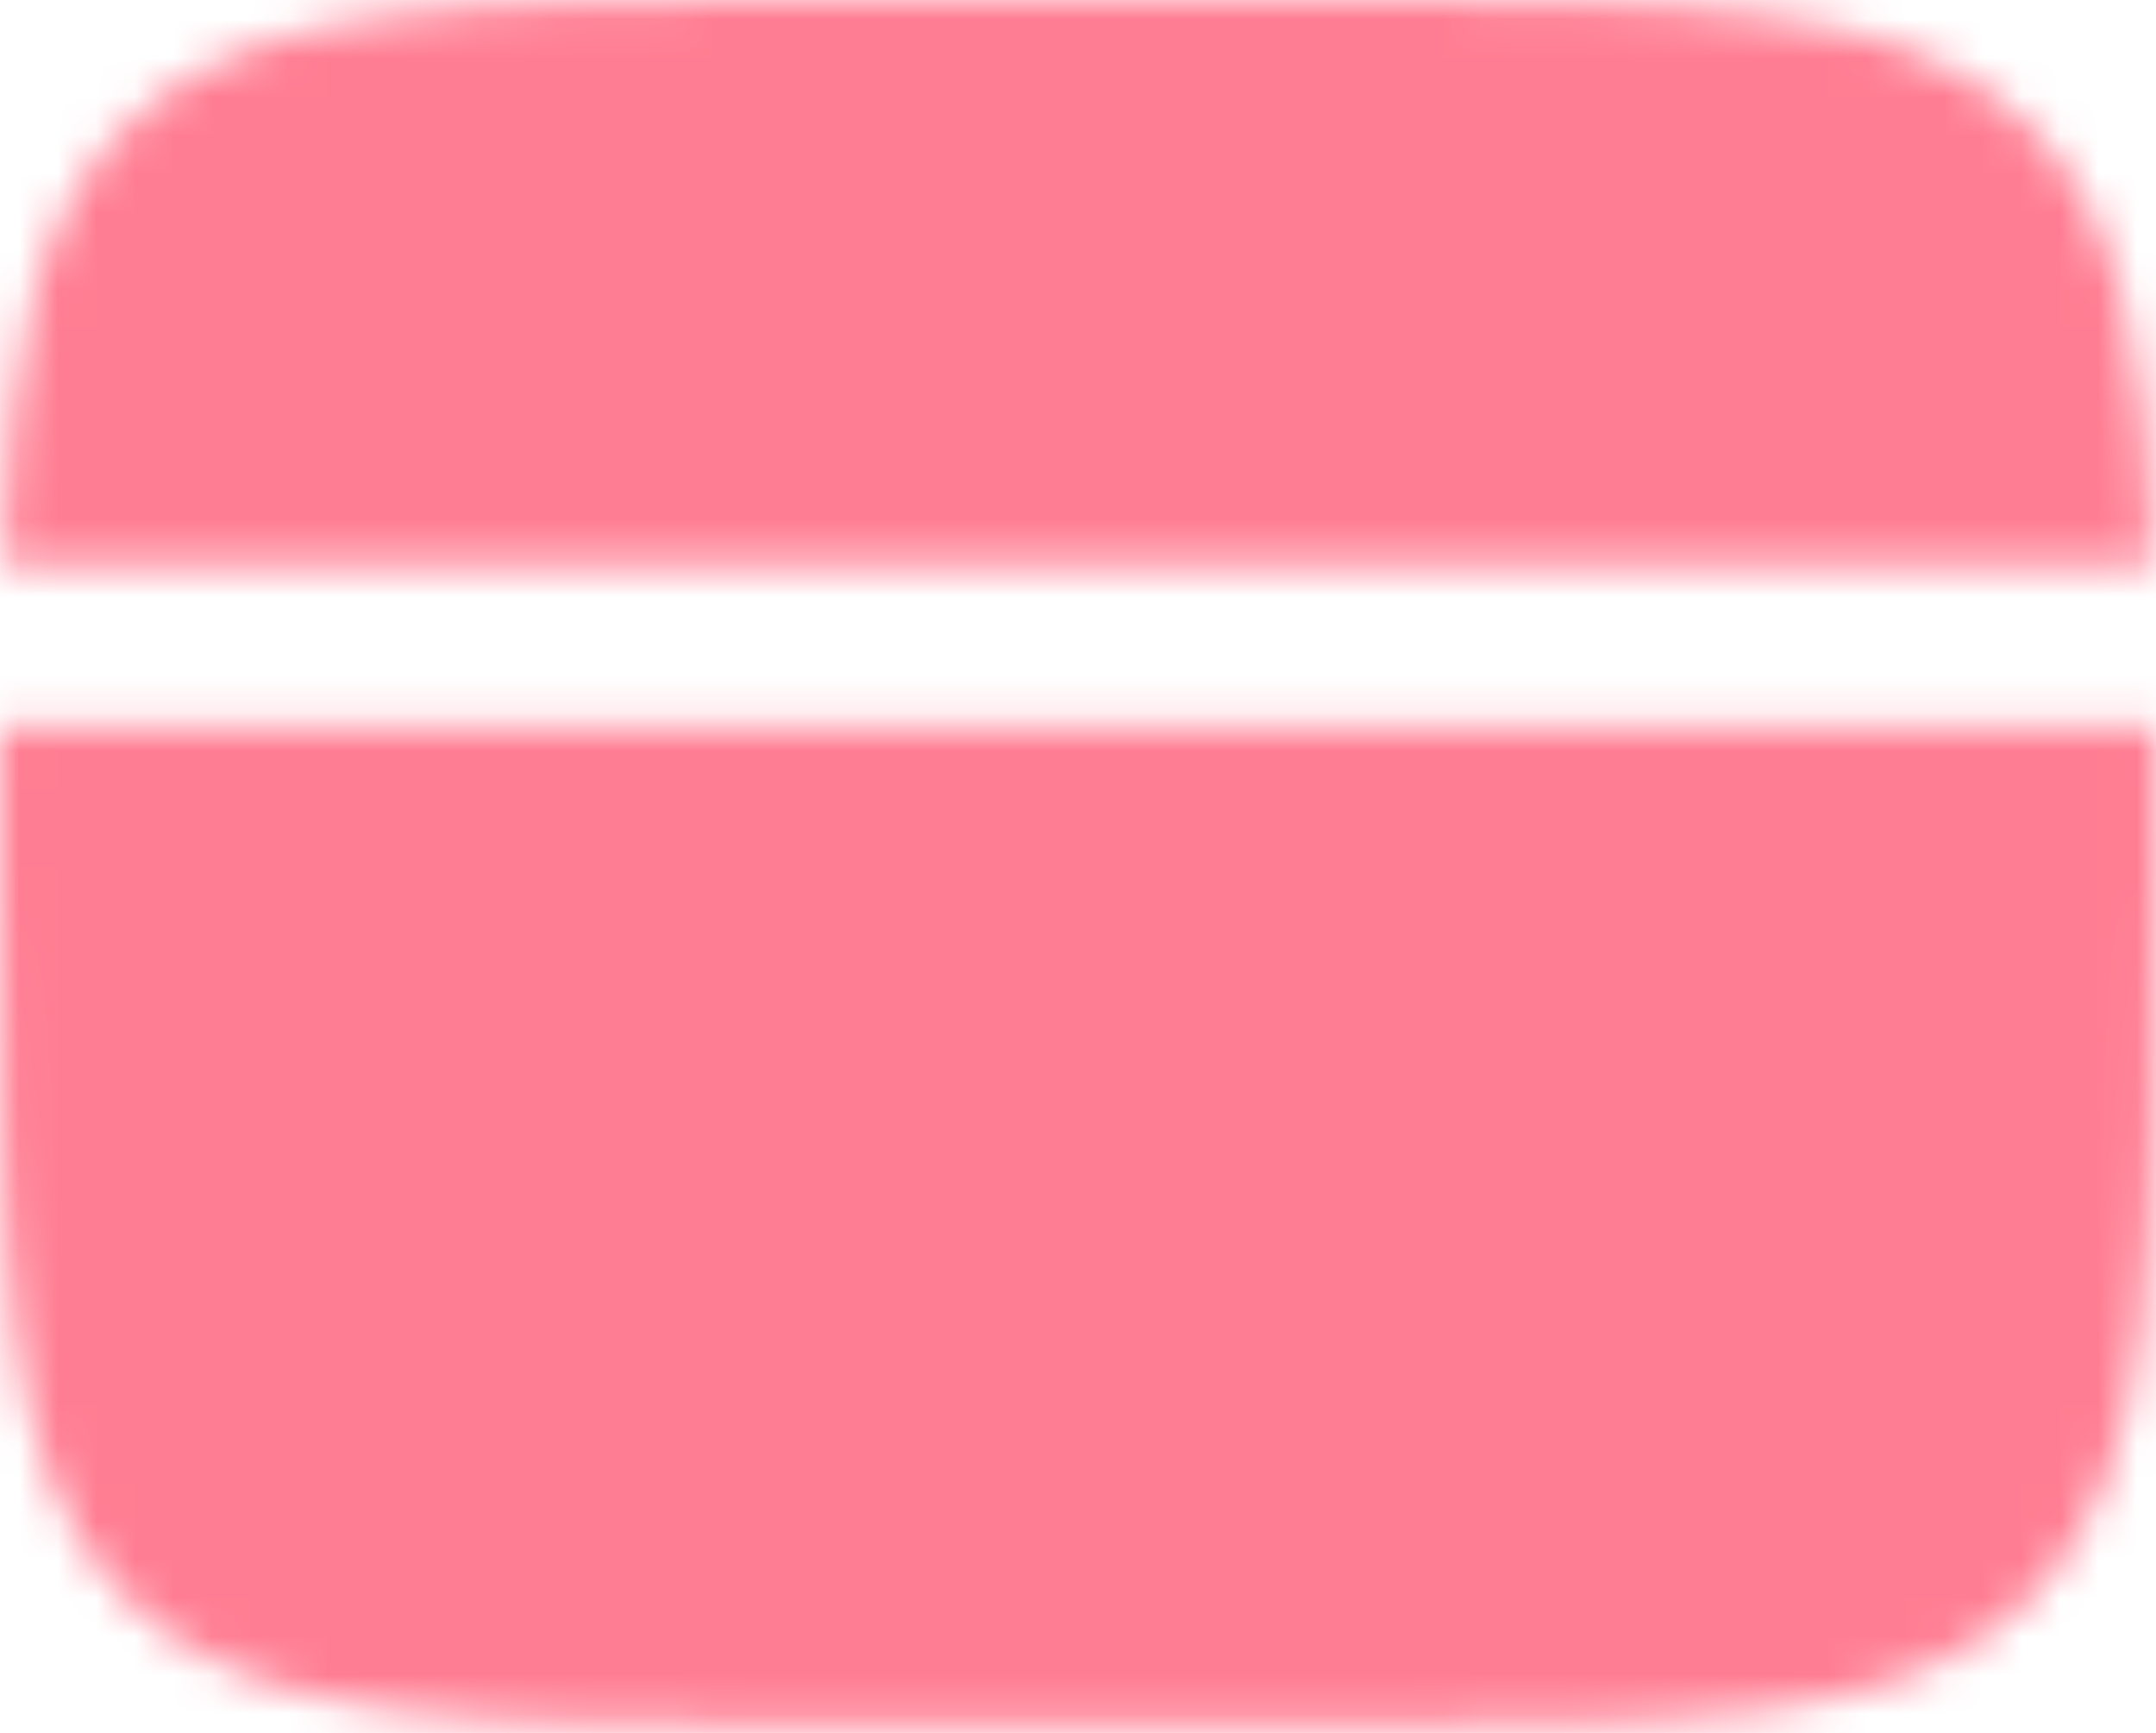 <svg width="56" height="45" viewBox="0 0 56 45" fill="none" xmlns="http://www.w3.org/2000/svg">
<mask id="mask0_41_1258" style="mask-type:luminance" maskUnits="userSpaceOnUse" x="0" y="0" width="56" height="45">
<path d="M33.6 0H22.4C11.841 0 6.56 -3.33786e-07 3.282 3.282C0.918 5.642 0.258 9.041 0.073 14.7H55.927C55.742 9.041 55.082 5.642 52.718 3.282C49.44 -3.33786e-07 44.159 0 33.6 0ZM22.4 44.8H33.6C44.159 44.8 49.44 44.8 52.718 41.518C56 38.24 56 32.959 56 22.4C56 21.162 56 19.998 55.994 18.9H0.006C2.61422e-07 19.998 0 21.162 0 22.4C0 32.959 -3.33786e-07 38.24 3.282 41.518C6.56 44.8 11.841 44.8 22.4 44.8Z" fill="white"/>
<path fill-rule="evenodd" clip-rule="evenodd" d="M9.1 33.6C9.1 33.043 9.321 32.509 9.715 32.115C10.109 31.721 10.643 31.5 11.2 31.5H22.4C22.957 31.5 23.491 31.721 23.885 32.115C24.279 32.509 24.5 33.043 24.5 33.6C24.5 34.157 24.279 34.691 23.885 35.085C23.491 35.479 22.957 35.7 22.4 35.7H11.2C10.643 35.7 10.109 35.479 9.715 35.085C9.321 34.691 9.1 34.157 9.1 33.6ZM27.3 33.6C27.3 33.043 27.521 32.509 27.915 32.115C28.309 31.721 28.843 31.5 29.4 31.5H33.6C34.157 31.5 34.691 31.721 35.085 32.115C35.479 32.509 35.7 33.043 35.7 33.6C35.7 34.157 35.479 34.691 35.085 35.085C34.691 35.479 34.157 35.7 33.6 35.7H29.4C28.843 35.7 28.309 35.479 27.915 35.085C27.521 34.691 27.3 34.157 27.3 33.6Z" fill="black"/>
</mask>
<g mask="url(#mask0_41_1258)">
<path d="M-5.6 -11.2H61.6V56H-5.6V-11.2Z" fill="#FF7D92"/>
</g>
</svg>
